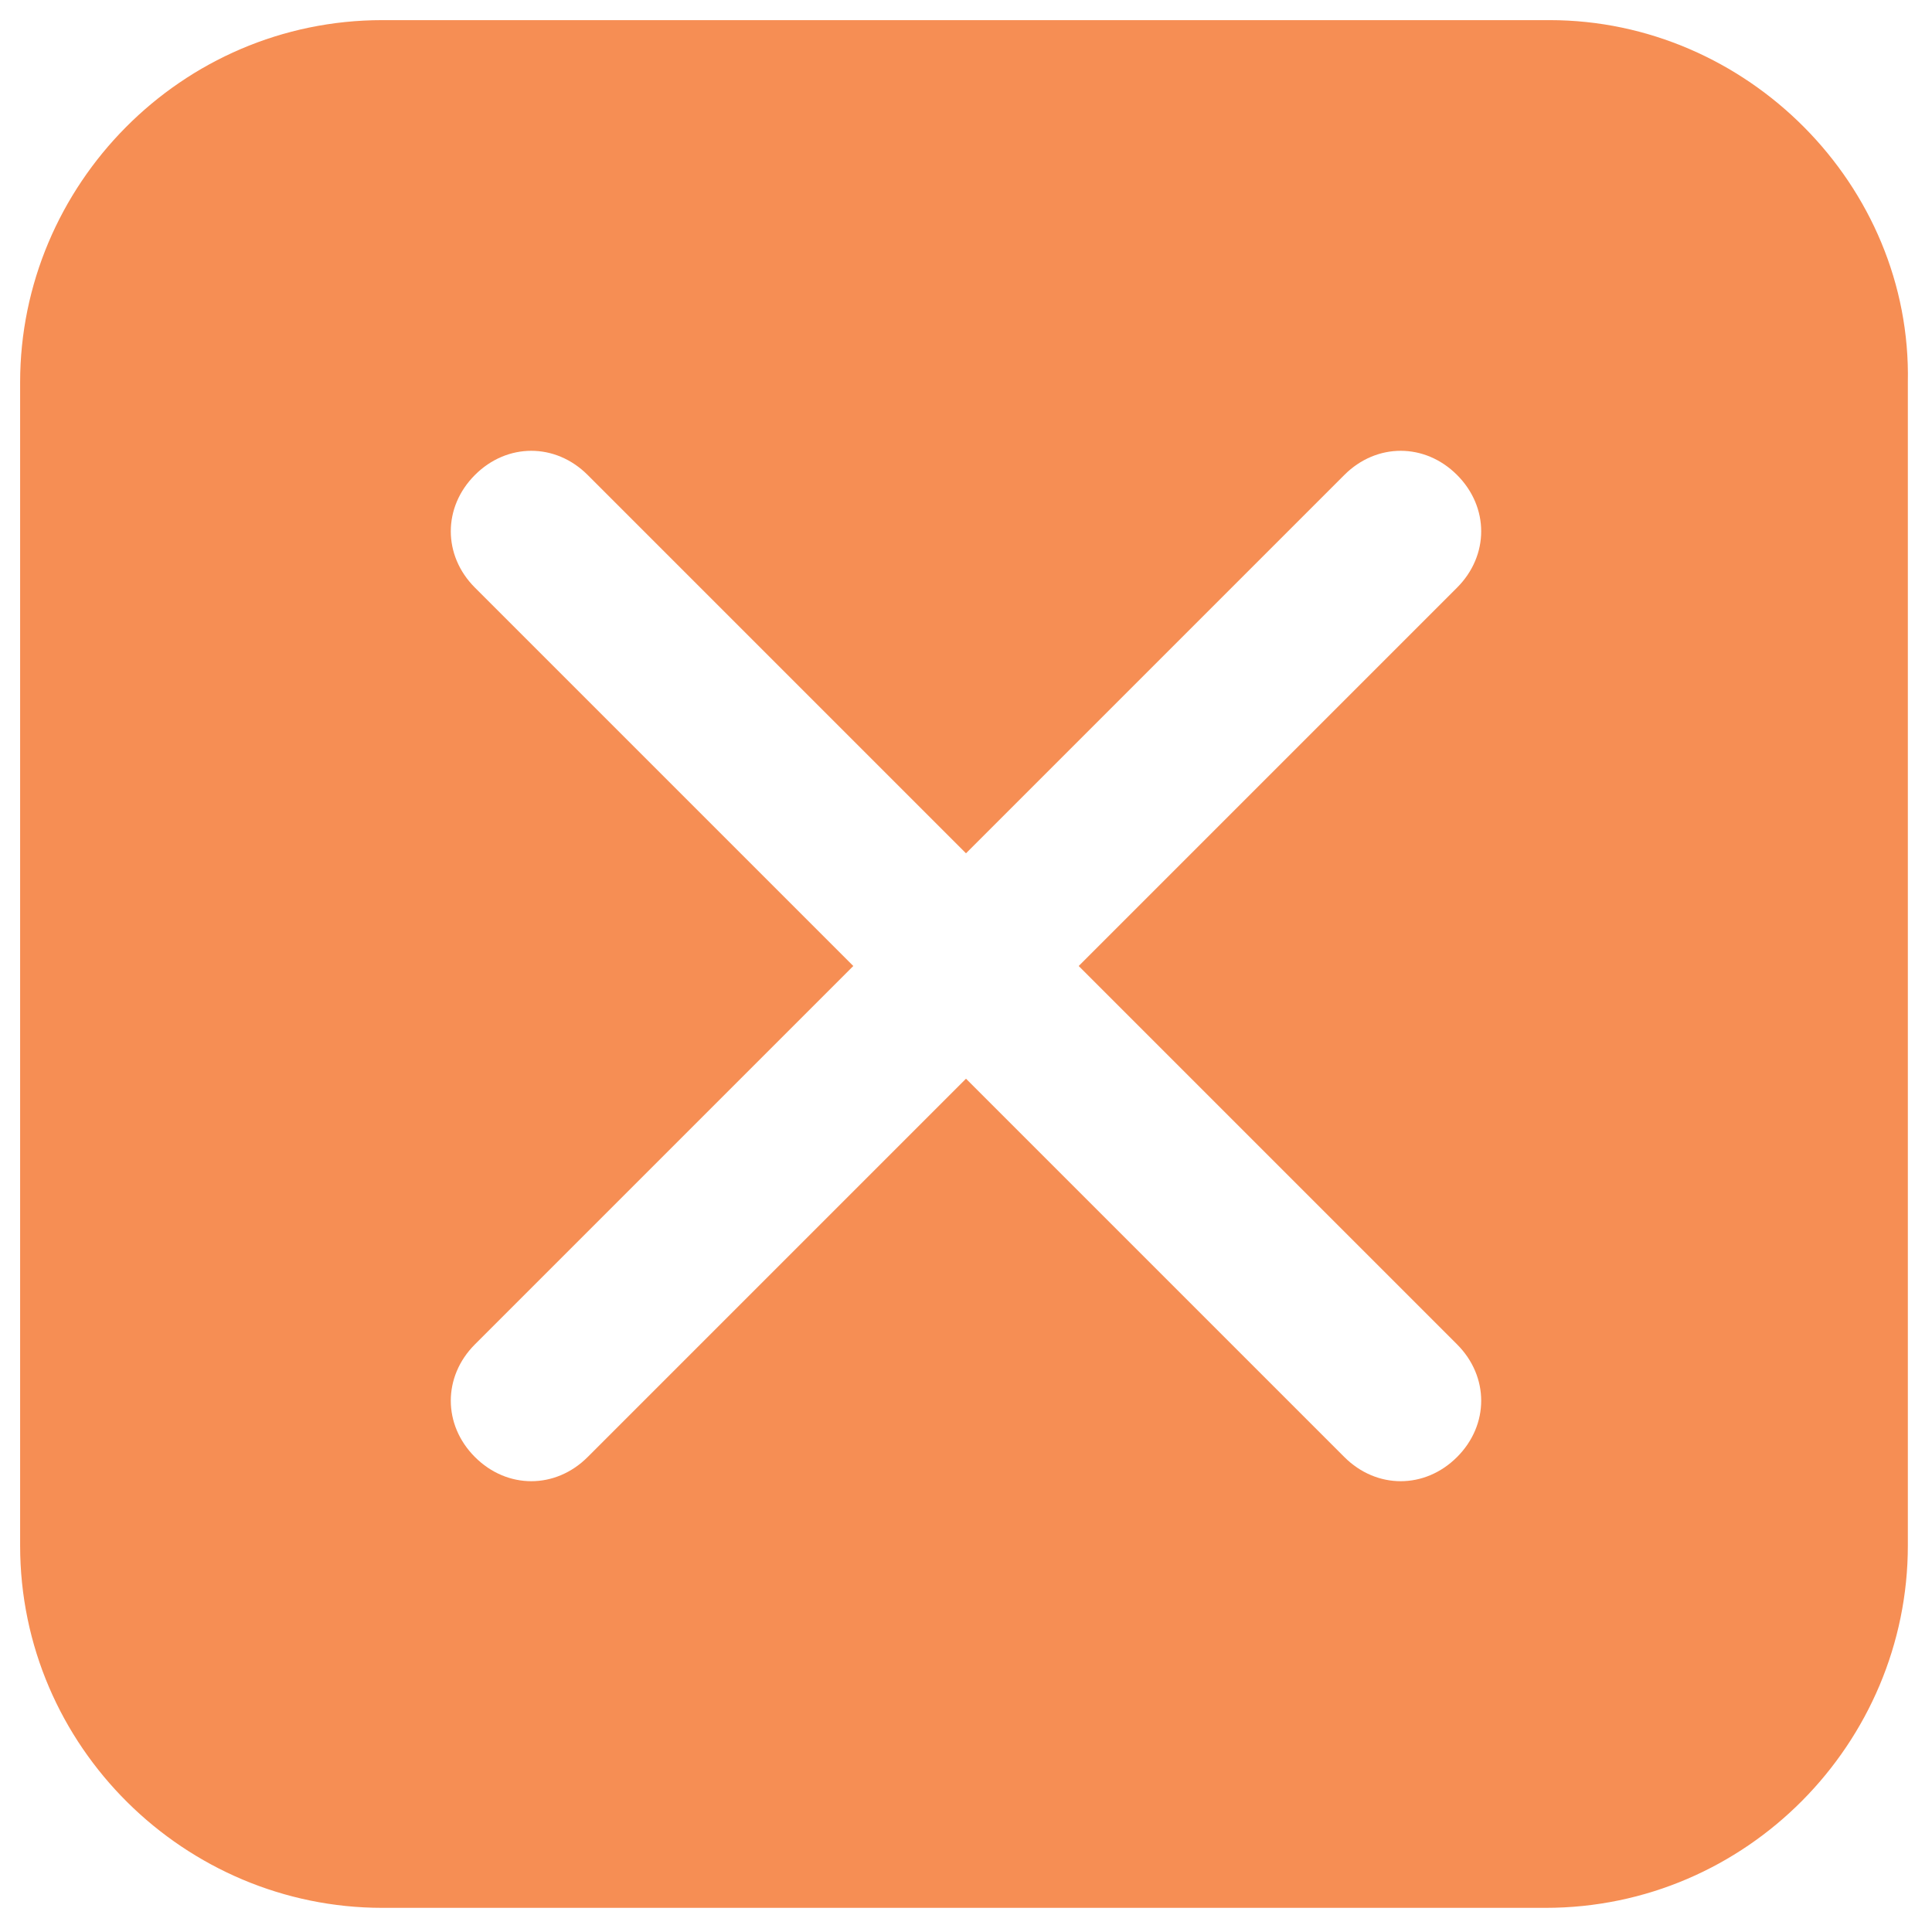 <svg id="Layer_1" enable-background="new 0 0 48 48" viewBox="0 0 48 48" xmlns="http://www.w3.org/2000/svg"><path d="m38.5.5h-29c-5 0-9 4.1-9 9v28.9c0 5 4.1 9 9 9h28.9c5 0 9-4.1 9-9v-28.9c.1-4.9-4-9-8.9-9zm-2.3 32.9c.8.8.8 2 0 2.8-.4.4-.9.6-1.4.6s-1-.2-1.4-.6l-9.4-9.4-9.4 9.4c-.4.4-.9.6-1.4.6s-1-.2-1.4-.6c-.8-.8-.8-2 0-2.8l9.4-9.4-9.4-9.4c-.8-.8-.8-2 0-2.8s2-.8 2.8 0l9.4 9.4 9.4-9.4c.8-.8 2-.8 2.8 0s.8 2 0 2.8l-9.4 9.4z" fill="#f68e54" opacity="1" original-fill="#000000"></path></svg>
